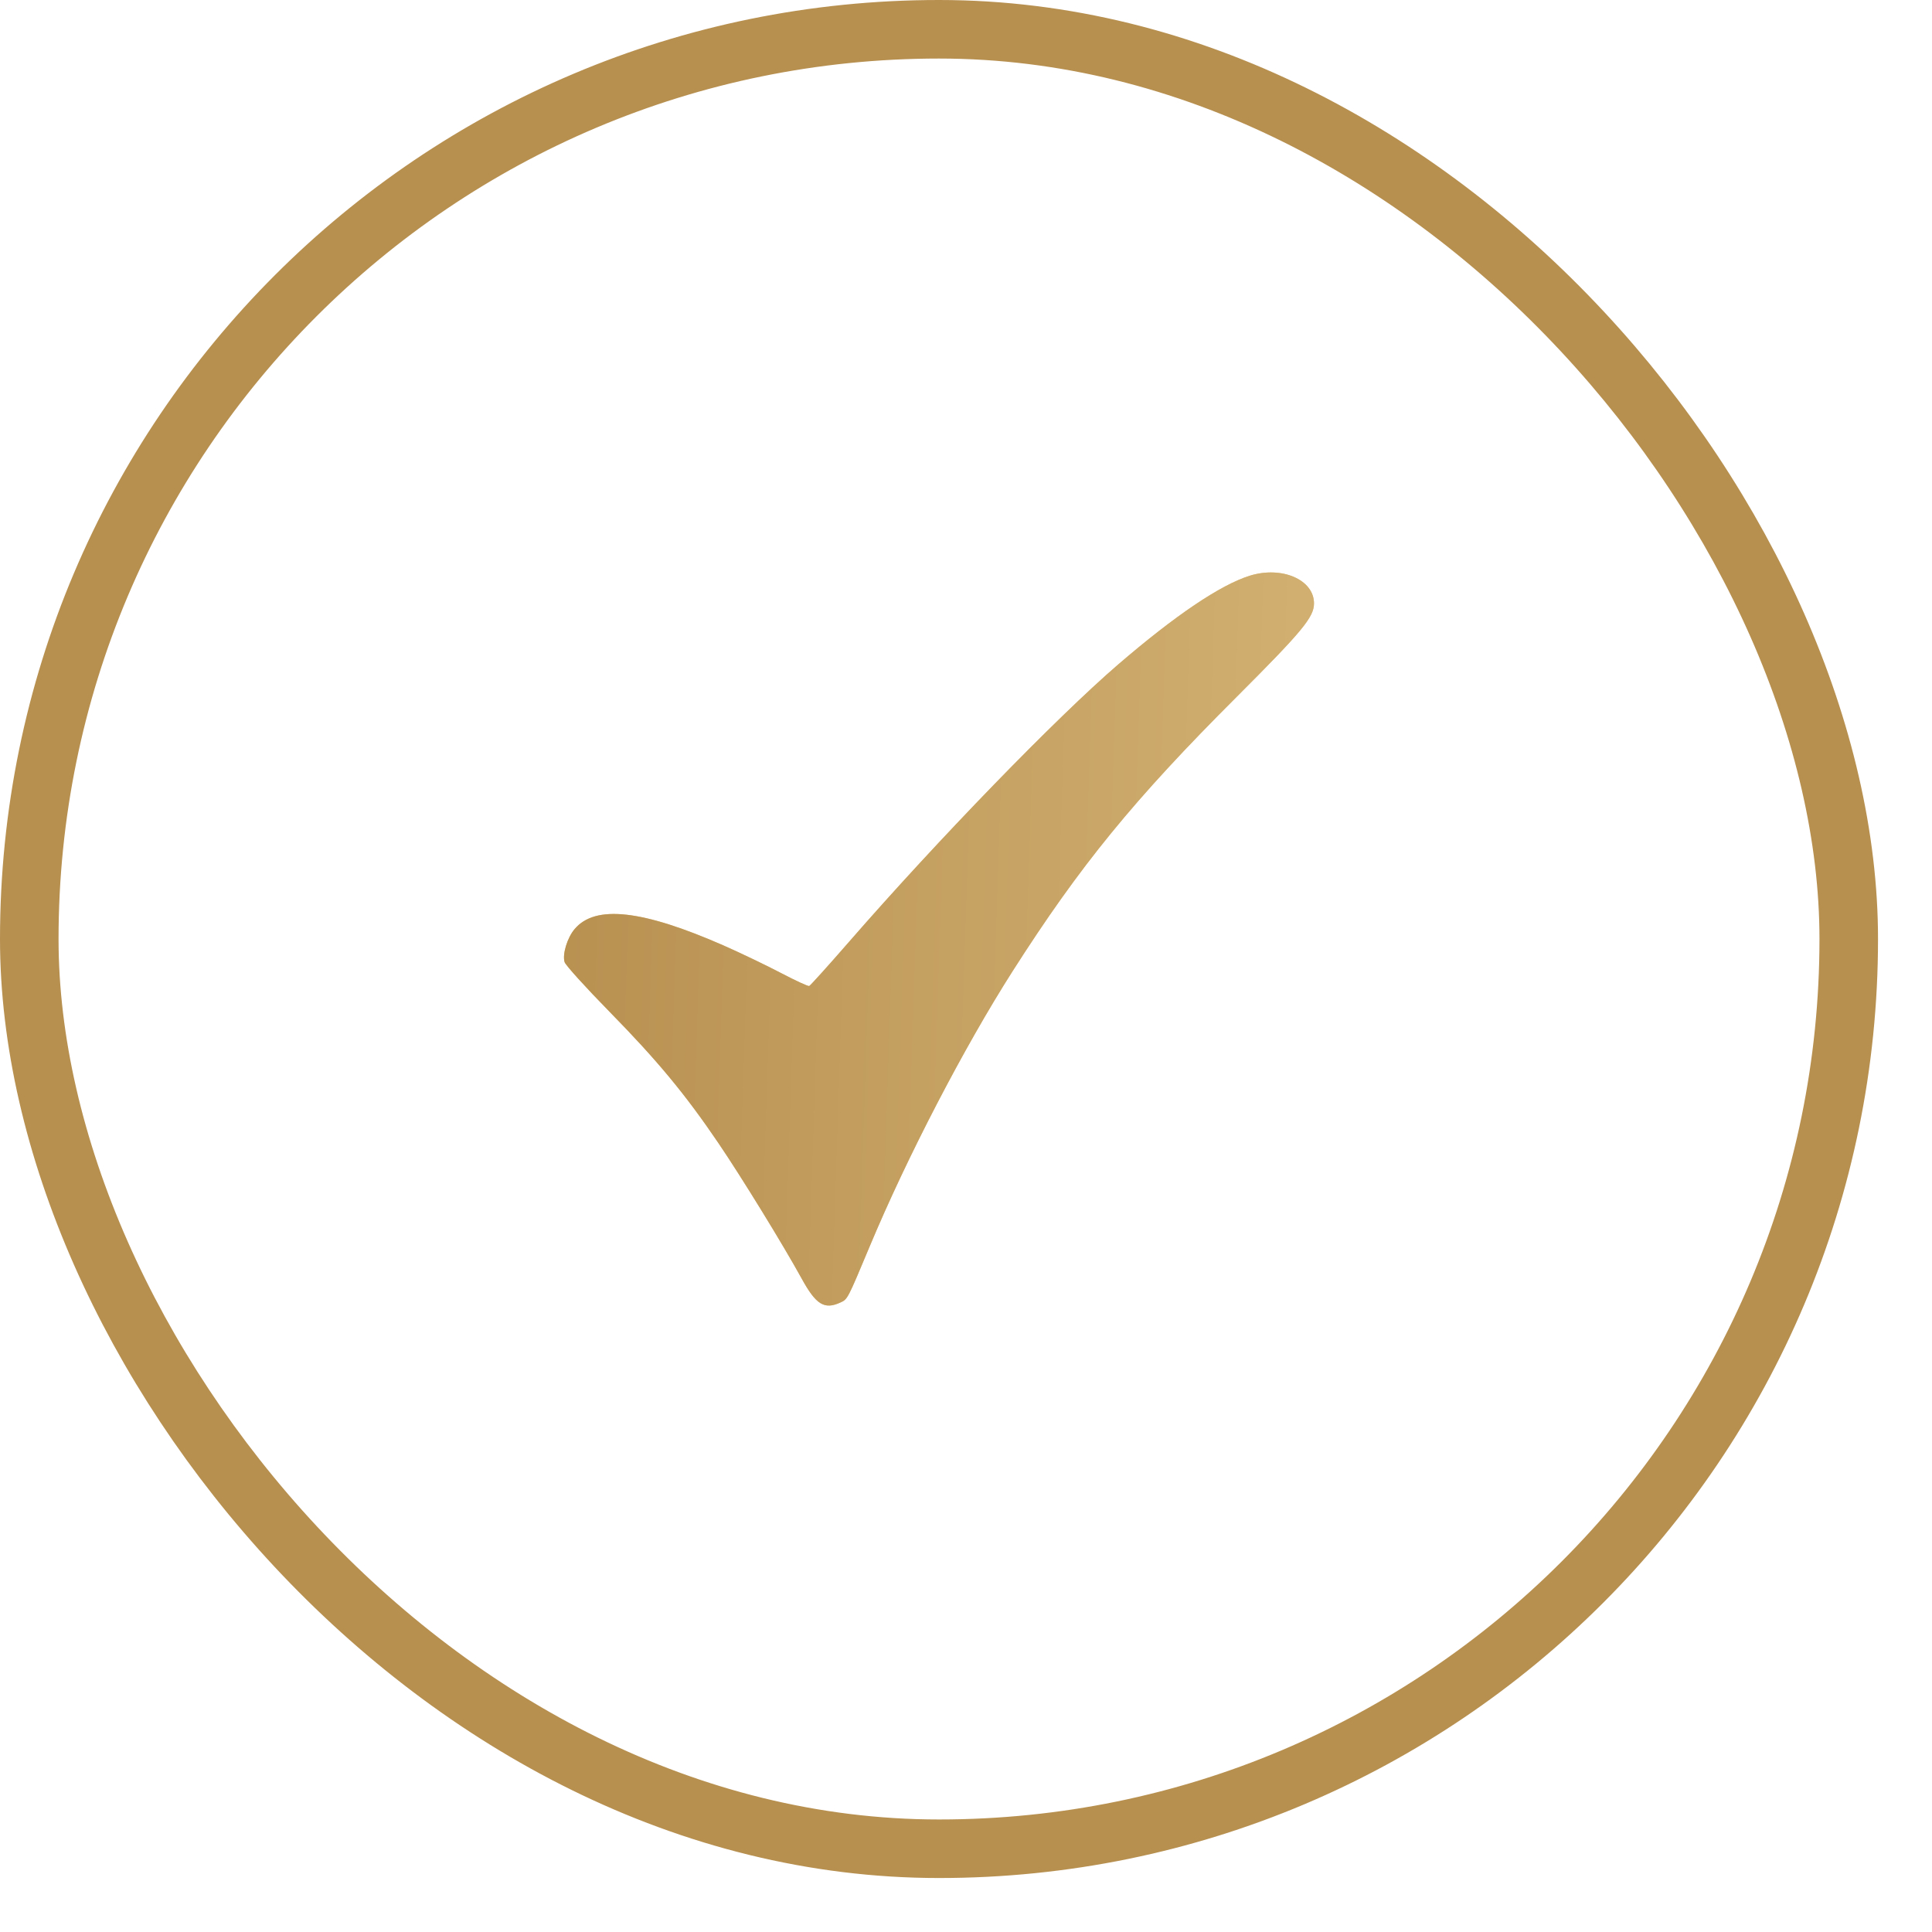 <?xml version="1.0" encoding="UTF-8"?> <svg xmlns="http://www.w3.org/2000/svg" width="33" height="33" viewBox="0 0 33 33" fill="none"> <rect x="0.5" y="0.5" width="31.078" height="31.078" rx="15.539" stroke="#B78F4F"></rect> <path fill-rule="evenodd" clip-rule="evenodd" d="M21.346 9.834C20.843 9.992 20.078 10.508 19.099 11.35C18.04 12.262 16.017 14.347 14.492 16.099C14.143 16.5 13.841 16.834 13.822 16.842C13.803 16.849 13.588 16.75 13.344 16.622C13.1 16.494 12.659 16.282 12.365 16.152C10.973 15.54 10.167 15.45 9.815 15.869C9.688 16.019 9.603 16.301 9.644 16.434C9.66 16.486 10.004 16.866 10.409 17.279C11.225 18.111 11.702 18.686 12.272 19.526C12.67 20.113 13.38 21.269 13.692 21.837C13.937 22.284 14.08 22.373 14.352 22.249C14.478 22.192 14.473 22.202 14.855 21.289C15.492 19.765 16.467 17.888 17.295 16.59C18.448 14.783 19.367 13.657 21.123 11.903C22.245 10.781 22.444 10.541 22.444 10.307C22.444 9.9 21.893 9.663 21.346 9.834Z" fill="#EBC988"></path> <path fill-rule="evenodd" clip-rule="evenodd" d="M21.346 9.834C20.843 9.992 20.078 10.508 19.099 11.35C18.04 12.262 16.017 14.347 14.492 16.099C14.143 16.5 13.841 16.834 13.822 16.842C13.803 16.849 13.588 16.75 13.344 16.622C13.1 16.494 12.659 16.282 12.365 16.152C10.973 15.54 10.167 15.45 9.815 15.869C9.688 16.019 9.603 16.301 9.644 16.434C9.66 16.486 10.004 16.866 10.409 17.279C11.225 18.111 11.702 18.686 12.272 19.526C12.67 20.113 13.38 21.269 13.692 21.837C13.937 22.284 14.08 22.373 14.352 22.249C14.478 22.192 14.473 22.202 14.855 21.289C15.492 19.765 16.467 17.888 17.295 16.59C18.448 14.783 19.367 13.657 21.123 11.903C22.245 10.781 22.444 10.541 22.444 10.307C22.444 9.9 21.893 9.663 21.346 9.834Z" fill="url(#paint0_linear_33_493)"></path> <defs> <linearGradient id="paint0_linear_33_493" x1="9.153" y1="7.909" x2="22.243" y2="8.342" gradientUnits="userSpaceOnUse"> <stop stop-color="#B78F4F"></stop> <stop offset="1" stop-color="#D0AF71"></stop> </linearGradient> </defs> </svg> 